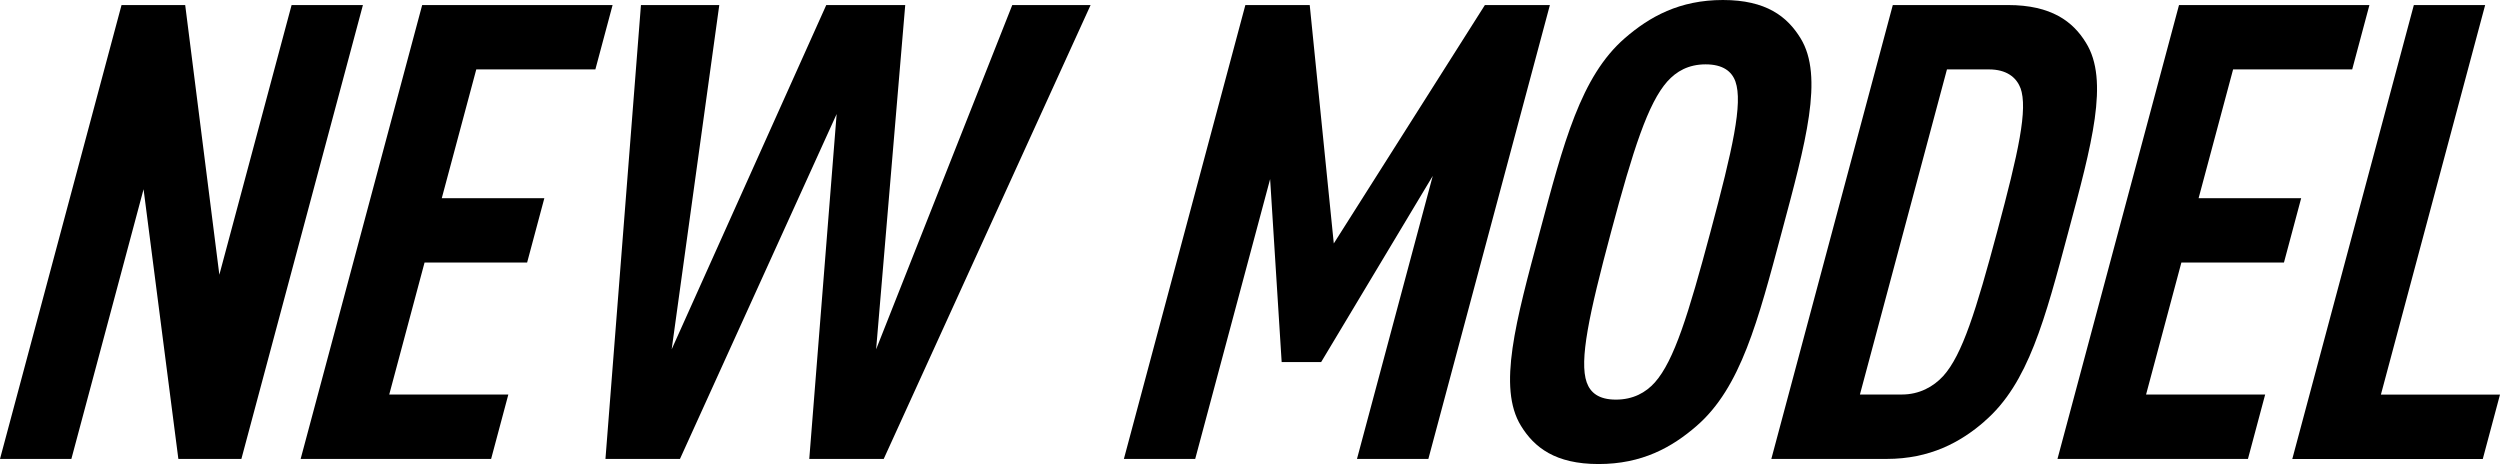 <svg width="431" height="80" viewBox="0 0 431 80" fill="none" xmlns="http://www.w3.org/2000/svg">
<path d="M30.749 79.119L24.751 32.626L12.305 79.119H0L20.952 0.87H31.928L37.816 47.364L50.271 0.87H62.567L41.615 79.119H30.739H30.749Z" fill="black"/>
<path d="M51.831 79.119L72.783 0.87H105.611L102.642 11.966H82.11L76.162 34.167H93.845L90.876 45.262H73.193L67.105 68.014H87.638L84.669 79.119H51.831Z" fill="black"/>
<path d="M152.364 79.119H139.518L144.237 19.66L117.227 79.119H104.381L110.499 0.87H124.004L115.797 60.22L142.447 0.87H156.062L151.044 60.22L174.515 0.87H188.02L152.354 79.119H152.364Z" fill="black"/>
<path d="M233.943 79.119L247.008 30.325L227.765 62.421H220.958L218.969 30.875L206.053 79.119H193.758L214.7 0.87H225.796L229.945 41.971L255.995 0.87H267.201L246.249 79.119H233.943Z" fill="black"/>
<path d="M292.521 73.407C288.223 77.149 283.065 80 275.598 80C268.131 80 264.502 77.139 262.213 73.407C258.154 66.813 261.333 55.388 265.452 40C269.57 24.612 272.519 13.187 280.106 6.593C284.404 2.861 289.563 0 297.03 0C304.497 0 308.126 2.861 310.415 6.593C314.473 13.187 311.294 24.622 307.176 40C303.058 55.388 300.109 66.813 292.521 73.407ZM299.189 14.057C298.559 12.296 297.02 11.095 294.051 11.095C291.082 11.095 289.003 12.306 287.433 14.057C284.125 17.799 281.566 25.703 277.747 39.99C273.918 54.277 272.239 62.191 273.548 65.923C274.178 67.684 275.608 68.894 278.577 68.894C281.546 68.894 283.735 67.684 285.304 65.923C288.613 62.181 291.062 54.277 294.881 39.99C298.709 25.703 300.499 17.789 299.189 14.057Z" fill="black"/>
<path d="M342.143 72.636C337.984 76.258 332.716 79.119 325.249 79.119H305.377L326.319 0.87H346.191C353.659 0.87 357.397 3.732 359.606 7.353C363.685 13.837 360.606 24.942 356.578 39.99C352.549 55.047 349.68 66.143 342.133 72.626L342.143 72.636ZM348.311 15.157C347.601 13.286 345.872 11.966 342.903 11.966H335.655L320.651 68.014H327.898C330.867 68.014 333.306 66.693 335.016 64.822C338.294 61.2 340.683 53.507 344.332 39.87C347.981 26.243 349.65 18.769 348.321 15.137L348.311 15.157Z" fill="black"/>
<path d="M354.708 79.119L375.661 0.87H408.488L405.519 11.966H384.987L379.039 34.167H396.723L393.754 45.262H376.07L369.983 68.014H390.515L387.546 79.119H354.708Z" fill="black"/>
<path d="M395.193 79.119L416.146 0.87H428.441L410.468 68.024H431L428.031 79.129H395.193V79.119Z" fill="black"/>
</svg>
